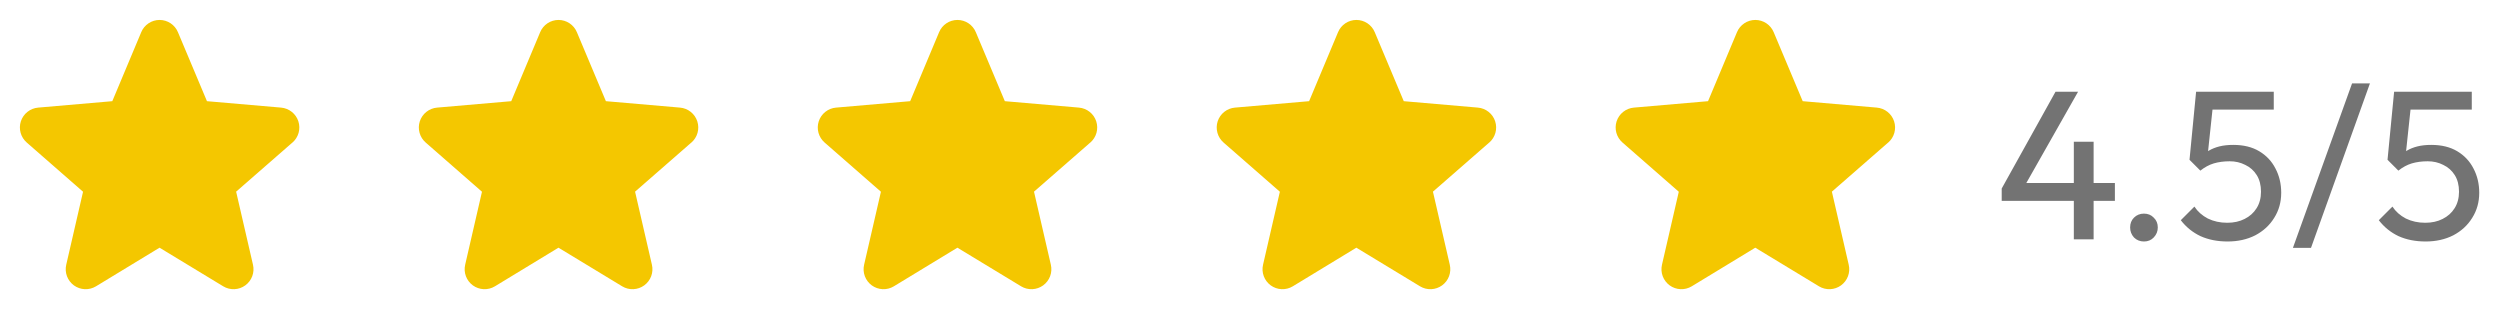 <svg width="188" height="24" viewBox="0 0 188 24" fill="none" xmlns="http://www.w3.org/2000/svg">
<path d="M21.985 10.723L17.757 14.413L19.024 19.907C19.091 20.194 19.072 20.494 18.969 20.771C18.866 21.047 18.684 21.287 18.445 21.461C18.207 21.634 17.922 21.733 17.628 21.746C17.333 21.759 17.041 21.684 16.789 21.532L11.997 18.626L7.216 21.532C6.963 21.684 6.671 21.759 6.377 21.746C6.082 21.733 5.798 21.634 5.559 21.461C5.321 21.287 5.139 21.047 5.036 20.771C4.933 20.494 4.914 20.194 4.981 19.907L6.245 14.419L2.016 10.723C1.793 10.53 1.631 10.275 1.551 9.991C1.472 9.706 1.478 9.405 1.569 9.124C1.661 8.843 1.833 8.595 2.064 8.412C2.296 8.228 2.576 8.117 2.87 8.092L8.445 7.609L10.621 2.42C10.734 2.147 10.926 1.915 11.172 1.751C11.417 1.587 11.706 1.5 12.001 1.5C12.296 1.5 12.584 1.587 12.83 1.751C13.075 1.915 13.267 2.147 13.381 2.42L15.563 7.609L21.136 8.092C21.43 8.117 21.711 8.228 21.942 8.412C22.174 8.595 22.346 8.843 22.437 9.124C22.528 9.405 22.534 9.706 22.455 9.991C22.375 10.275 22.213 10.53 21.99 10.723H21.985Z" fill="#F4C700"/>
<path d="M51.985 10.723L47.757 14.413L49.024 19.907C49.091 20.194 49.072 20.494 48.969 20.771C48.866 21.047 48.684 21.287 48.445 21.461C48.207 21.634 47.922 21.733 47.628 21.746C47.333 21.759 47.041 21.684 46.789 21.532L41.997 18.626L37.216 21.532C36.963 21.684 36.671 21.759 36.377 21.746C36.082 21.733 35.798 21.634 35.559 21.461C35.321 21.287 35.139 21.047 35.036 20.771C34.933 20.494 34.914 20.194 34.981 19.907L36.245 14.419L32.016 10.723C31.793 10.53 31.631 10.275 31.552 9.991C31.472 9.706 31.478 9.405 31.569 9.124C31.661 8.843 31.833 8.595 32.064 8.412C32.296 8.228 32.576 8.117 32.87 8.092L38.445 7.609L40.621 2.42C40.734 2.147 40.926 1.915 41.172 1.751C41.417 1.587 41.706 1.5 42.001 1.5C42.296 1.5 42.584 1.587 42.83 1.751C43.075 1.915 43.267 2.147 43.381 2.42L45.563 7.609L51.136 8.092C51.43 8.117 51.711 8.228 51.942 8.412C52.173 8.595 52.346 8.843 52.437 9.124C52.528 9.405 52.534 9.706 52.455 9.991C52.375 10.275 52.214 10.53 51.99 10.723H51.985Z" fill="#F4C700"/>
<path d="M81.985 10.723L77.757 14.413L79.024 19.907C79.091 20.194 79.072 20.494 78.969 20.771C78.866 21.047 78.684 21.287 78.445 21.461C78.207 21.634 77.922 21.733 77.628 21.746C77.333 21.759 77.041 21.684 76.789 21.532L71.997 18.626L67.216 21.532C66.963 21.684 66.671 21.759 66.377 21.746C66.082 21.733 65.798 21.634 65.559 21.461C65.321 21.287 65.139 21.047 65.036 20.771C64.933 20.494 64.914 20.194 64.981 19.907L66.246 14.419L62.016 10.723C61.793 10.53 61.631 10.275 61.551 9.991C61.472 9.706 61.478 9.405 61.569 9.124C61.661 8.843 61.833 8.595 62.064 8.412C62.296 8.228 62.576 8.117 62.87 8.092L68.445 7.609L70.621 2.42C70.734 2.147 70.926 1.915 71.172 1.751C71.417 1.587 71.706 1.5 72.001 1.5C72.296 1.5 72.584 1.587 72.83 1.751C73.076 1.915 73.267 2.147 73.381 2.42L75.563 7.609L81.136 8.092C81.43 8.117 81.711 8.228 81.942 8.412C82.174 8.595 82.346 8.843 82.437 9.124C82.528 9.405 82.534 9.706 82.455 9.991C82.375 10.275 82.213 10.53 81.99 10.723H81.985Z" fill="#F4C700"/>
<path d="M111.985 10.723L107.757 14.413L109.024 19.907C109.091 20.194 109.072 20.494 108.969 20.771C108.866 21.047 108.684 21.287 108.445 21.461C108.207 21.634 107.922 21.733 107.628 21.746C107.333 21.759 107.041 21.684 106.789 21.532L101.997 18.626L97.216 21.532C96.963 21.684 96.671 21.759 96.377 21.746C96.082 21.733 95.798 21.634 95.559 21.461C95.321 21.287 95.139 21.047 95.036 20.771C94.933 20.494 94.914 20.194 94.981 19.907L96.246 14.419L92.016 10.723C91.793 10.53 91.631 10.275 91.552 9.991C91.472 9.706 91.478 9.405 91.569 9.124C91.661 8.843 91.833 8.595 92.064 8.412C92.296 8.228 92.576 8.117 92.871 8.092L98.445 7.609L100.621 2.42C100.734 2.147 100.926 1.915 101.172 1.751C101.417 1.587 101.706 1.5 102.001 1.5C102.296 1.5 102.584 1.587 102.83 1.751C103.076 1.915 103.267 2.147 103.381 2.42L105.563 7.609L111.136 8.092C111.43 8.117 111.711 8.228 111.942 8.412C112.174 8.595 112.346 8.843 112.437 9.124C112.528 9.405 112.534 9.706 112.455 9.991C112.375 10.275 112.214 10.53 111.99 10.723H111.985Z" fill="#F4C700"/>
<path d="M141.985 10.723L137.757 14.413L139.024 19.907C139.091 20.194 139.072 20.494 138.969 20.771C138.866 21.047 138.684 21.287 138.445 21.461C138.207 21.634 137.922 21.733 137.628 21.746C137.333 21.759 137.041 21.684 136.789 21.532L131.997 18.626L127.216 21.532C126.963 21.684 126.671 21.759 126.377 21.746C126.082 21.733 125.798 21.634 125.559 21.461C125.321 21.287 125.139 21.047 125.036 20.771C124.933 20.494 124.914 20.194 124.981 19.907L126.245 14.419L122.016 10.723C121.793 10.53 121.631 10.275 121.551 9.991C121.472 9.706 121.478 9.405 121.569 9.124C121.661 8.843 121.833 8.595 122.064 8.412C122.296 8.228 122.576 8.117 122.87 8.092L128.445 7.609L130.621 2.42C130.734 2.147 130.926 1.915 131.172 1.751C131.417 1.587 131.706 1.5 132.001 1.5C132.296 1.5 132.584 1.587 132.83 1.751C133.076 1.915 133.267 2.147 133.381 2.42L135.563 7.609L141.136 8.092C141.43 8.117 141.711 8.228 141.942 8.412C142.174 8.595 142.346 8.843 142.437 9.124C142.528 9.405 142.534 9.706 142.455 9.991C142.375 10.275 142.214 10.53 141.99 10.723H141.985Z" fill="#F4C700"/>
<path d="M150.528 14.176L154.576 6.896H156.272L152.144 14.176H150.528ZM150.528 15.104V14.176L151.168 13.76H159.04V15.104H150.528ZM155.952 18V10.656H157.44V18H155.952ZM161.226 18.16C160.928 18.16 160.677 18.059 160.474 17.856C160.282 17.643 160.186 17.392 160.186 17.104C160.186 16.805 160.282 16.56 160.474 16.368C160.677 16.165 160.928 16.064 161.226 16.064C161.525 16.064 161.77 16.165 161.962 16.368C162.165 16.56 162.266 16.805 162.266 17.104C162.266 17.392 162.165 17.643 161.962 17.856C161.77 18.059 161.525 18.16 161.226 18.16ZM167.515 18.16C166.758 18.16 166.08 18.027 165.483 17.76C164.896 17.483 164.4 17.083 163.995 16.56L165.019 15.536C165.264 15.909 165.6 16.208 166.027 16.432C166.464 16.645 166.95 16.752 167.483 16.752C167.984 16.752 168.422 16.656 168.795 16.464C169.179 16.272 169.478 16.005 169.691 15.664C169.915 15.312 170.027 14.896 170.027 14.416C170.027 13.925 169.92 13.509 169.707 13.168C169.494 12.827 169.206 12.571 168.843 12.4C168.491 12.219 168.102 12.128 167.675 12.128C167.238 12.128 166.838 12.181 166.475 12.288C166.123 12.395 165.787 12.576 165.467 12.832L165.483 11.872C165.664 11.648 165.872 11.467 166.107 11.328C166.342 11.189 166.608 11.083 166.907 11.008C167.206 10.933 167.552 10.896 167.947 10.896C168.715 10.896 169.366 11.056 169.899 11.376C170.432 11.696 170.838 12.128 171.115 12.672C171.403 13.216 171.547 13.824 171.547 14.496C171.547 15.2 171.371 15.829 171.019 16.384C170.678 16.939 170.203 17.376 169.595 17.696C168.987 18.005 168.294 18.16 167.515 18.16ZM165.467 12.832L164.651 12.016L165.147 6.896H166.523L165.963 12.16L165.467 12.832ZM165.451 8.24L165.147 6.896H170.987V8.24H165.451ZM172.427 18.64L176.875 6.272H178.219L173.787 18.64H172.427ZM182.406 18.16C181.648 18.16 180.971 18.027 180.374 17.76C179.787 17.483 179.291 17.083 178.886 16.56L179.91 15.536C180.155 15.909 180.491 16.208 180.918 16.432C181.355 16.645 181.84 16.752 182.374 16.752C182.875 16.752 183.312 16.656 183.686 16.464C184.07 16.272 184.368 16.005 184.582 15.664C184.806 15.312 184.918 14.896 184.918 14.416C184.918 13.925 184.811 13.509 184.598 13.168C184.384 12.827 184.096 12.571 183.734 12.4C183.382 12.219 182.992 12.128 182.566 12.128C182.128 12.128 181.728 12.181 181.366 12.288C181.014 12.395 180.678 12.576 180.358 12.832L180.374 11.872C180.555 11.648 180.763 11.467 180.998 11.328C181.232 11.189 181.499 11.083 181.798 11.008C182.096 10.933 182.443 10.896 182.838 10.896C183.606 10.896 184.256 11.056 184.79 11.376C185.323 11.696 185.728 12.128 186.006 12.672C186.294 13.216 186.438 13.824 186.438 14.496C186.438 15.2 186.262 15.829 185.91 16.384C185.568 16.939 185.094 17.376 184.486 17.696C183.878 18.005 183.184 18.16 182.406 18.16ZM180.358 12.832L179.542 12.016L180.038 6.896H181.414L180.854 12.16L180.358 12.832ZM180.342 8.24L180.038 6.896H185.878V8.24H180.342Z" fill="#737373"/>
</svg>
